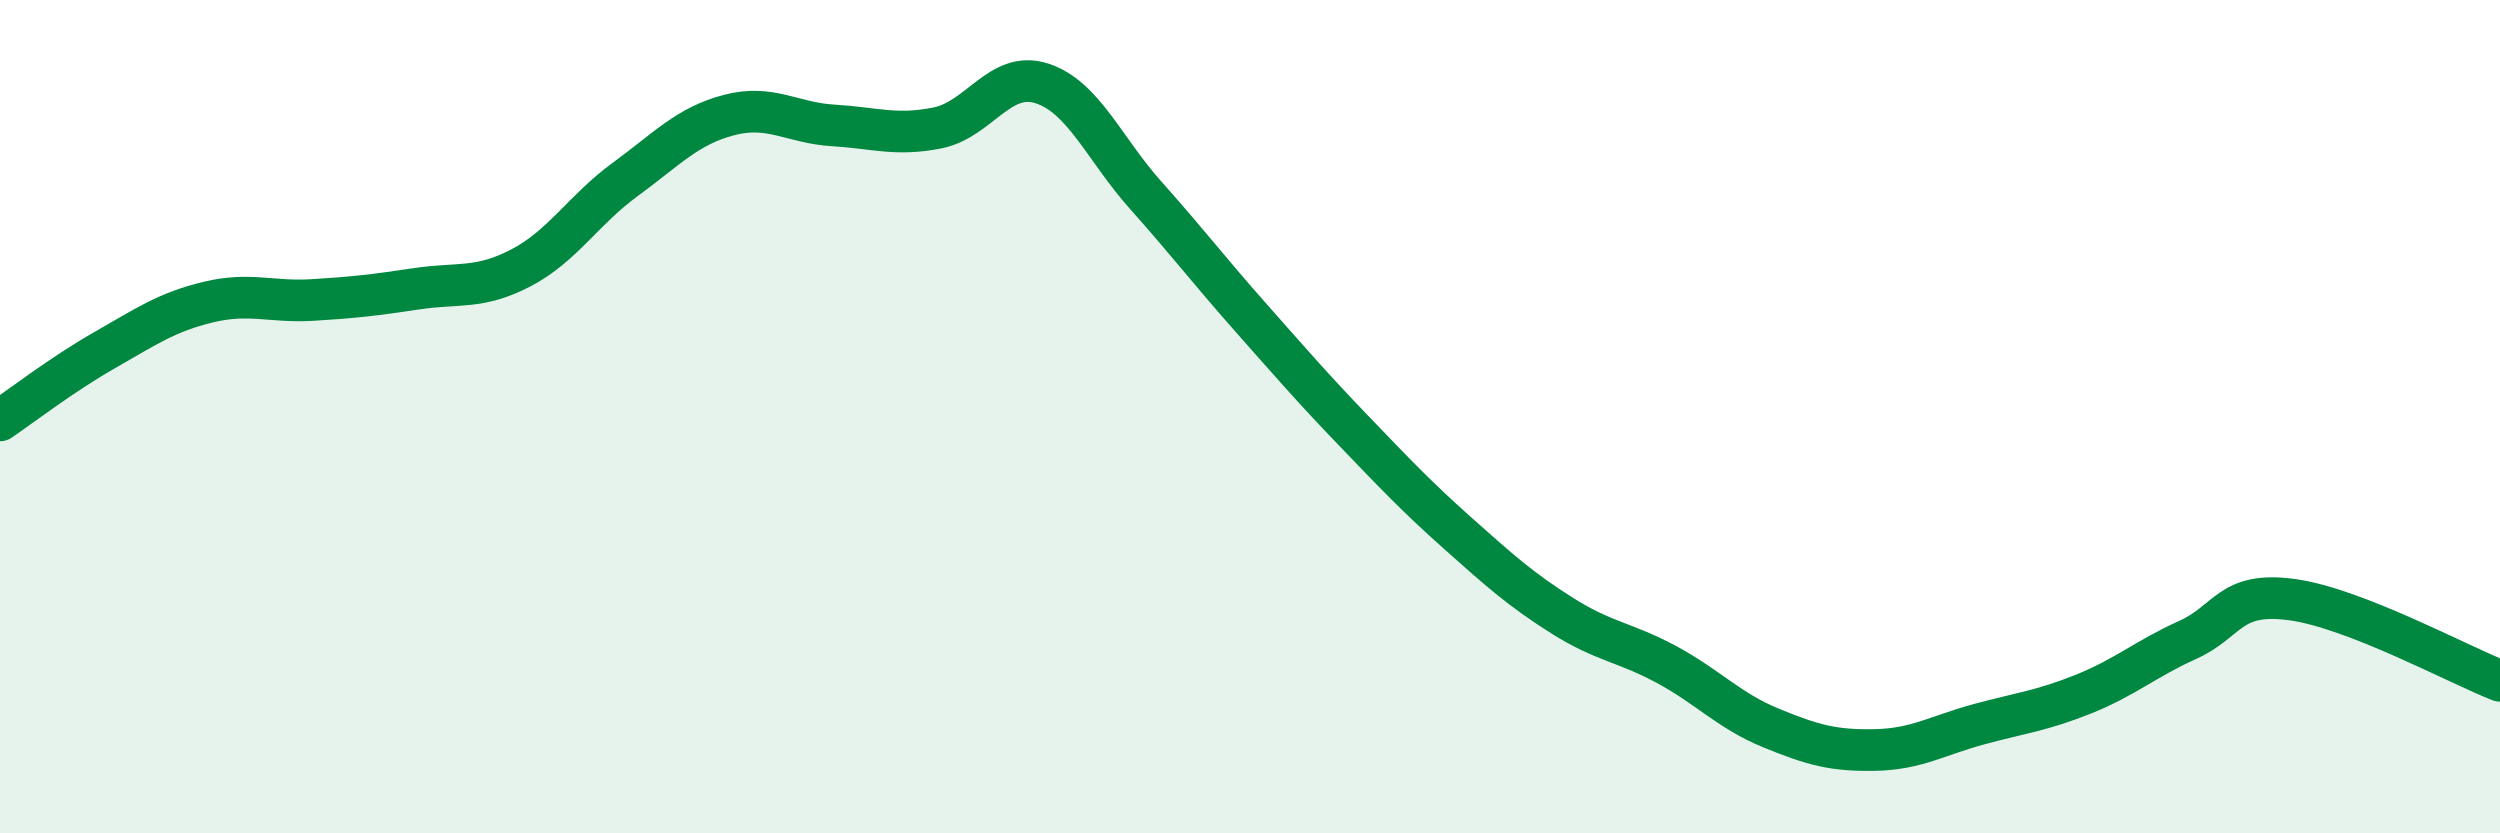 
    <svg width="60" height="20" viewBox="0 0 60 20" xmlns="http://www.w3.org/2000/svg">
      <path
        d="M 0,10.09 C 0.5,9.75 1.5,8.98 2.5,8.41 C 3.5,7.84 4,7.49 5,7.25 C 6,7.01 6.5,7.26 7.5,7.2 C 8.5,7.14 9,7.08 10,6.93 C 11,6.78 11.5,6.95 12.5,6.43 C 13.5,5.91 14,5.04 15,4.31 C 16,3.58 16.5,3.02 17.5,2.76 C 18.5,2.5 19,2.95 20,3.01 C 21,3.07 21.5,3.27 22.5,3.07 C 23.5,2.87 24,1.68 25,2 C 26,2.32 26.5,3.57 27.5,4.69 C 28.5,5.81 29,6.47 30,7.6 C 31,8.73 31.5,9.31 32.5,10.35 C 33.5,11.39 34,11.92 35,12.81 C 36,13.7 36.5,14.15 37.5,14.78 C 38.5,15.41 39,15.41 40,15.95 C 41,16.49 41.5,17.06 42.5,17.47 C 43.5,17.88 44,18.02 45,18 C 46,17.98 46.5,17.65 47.5,17.38 C 48.5,17.11 49,17.06 50,16.66 C 51,16.26 51.5,15.81 52.5,15.36 C 53.5,14.91 53.5,14.19 55,14.39 C 56.5,14.59 59,15.95 60,16.34L60 20L0 20Z"
        fill="#008740"
        opacity="0.1"
        stroke-linecap="round"
        stroke-linejoin="round"
      />
      <path
        d="M 0,10.09 C 0.5,9.75 1.5,8.98 2.5,8.41 C 3.5,7.84 4,7.49 5,7.25 C 6,7.01 6.5,7.26 7.5,7.2 C 8.5,7.14 9,7.08 10,6.93 C 11,6.78 11.5,6.95 12.5,6.43 C 13.5,5.91 14,5.04 15,4.31 C 16,3.58 16.5,3.02 17.5,2.76 C 18.5,2.5 19,2.95 20,3.01 C 21,3.07 21.5,3.27 22.5,3.07 C 23.5,2.87 24,1.68 25,2 C 26,2.32 26.5,3.57 27.5,4.69 C 28.5,5.81 29,6.47 30,7.6 C 31,8.73 31.5,9.31 32.5,10.35 C 33.5,11.39 34,11.92 35,12.81 C 36,13.7 36.5,14.15 37.5,14.78 C 38.5,15.41 39,15.41 40,15.95 C 41,16.49 41.5,17.06 42.5,17.47 C 43.5,17.88 44,18.02 45,18 C 46,17.98 46.5,17.65 47.5,17.38 C 48.5,17.11 49,17.06 50,16.66 C 51,16.26 51.5,15.81 52.5,15.36 C 53.5,14.91 53.5,14.19 55,14.39 C 56.5,14.59 59,15.95 60,16.34"
        stroke="#008740"
        stroke-width="1"
        fill="none"
        stroke-linecap="round"
        stroke-linejoin="round"
      />
    </svg>
  